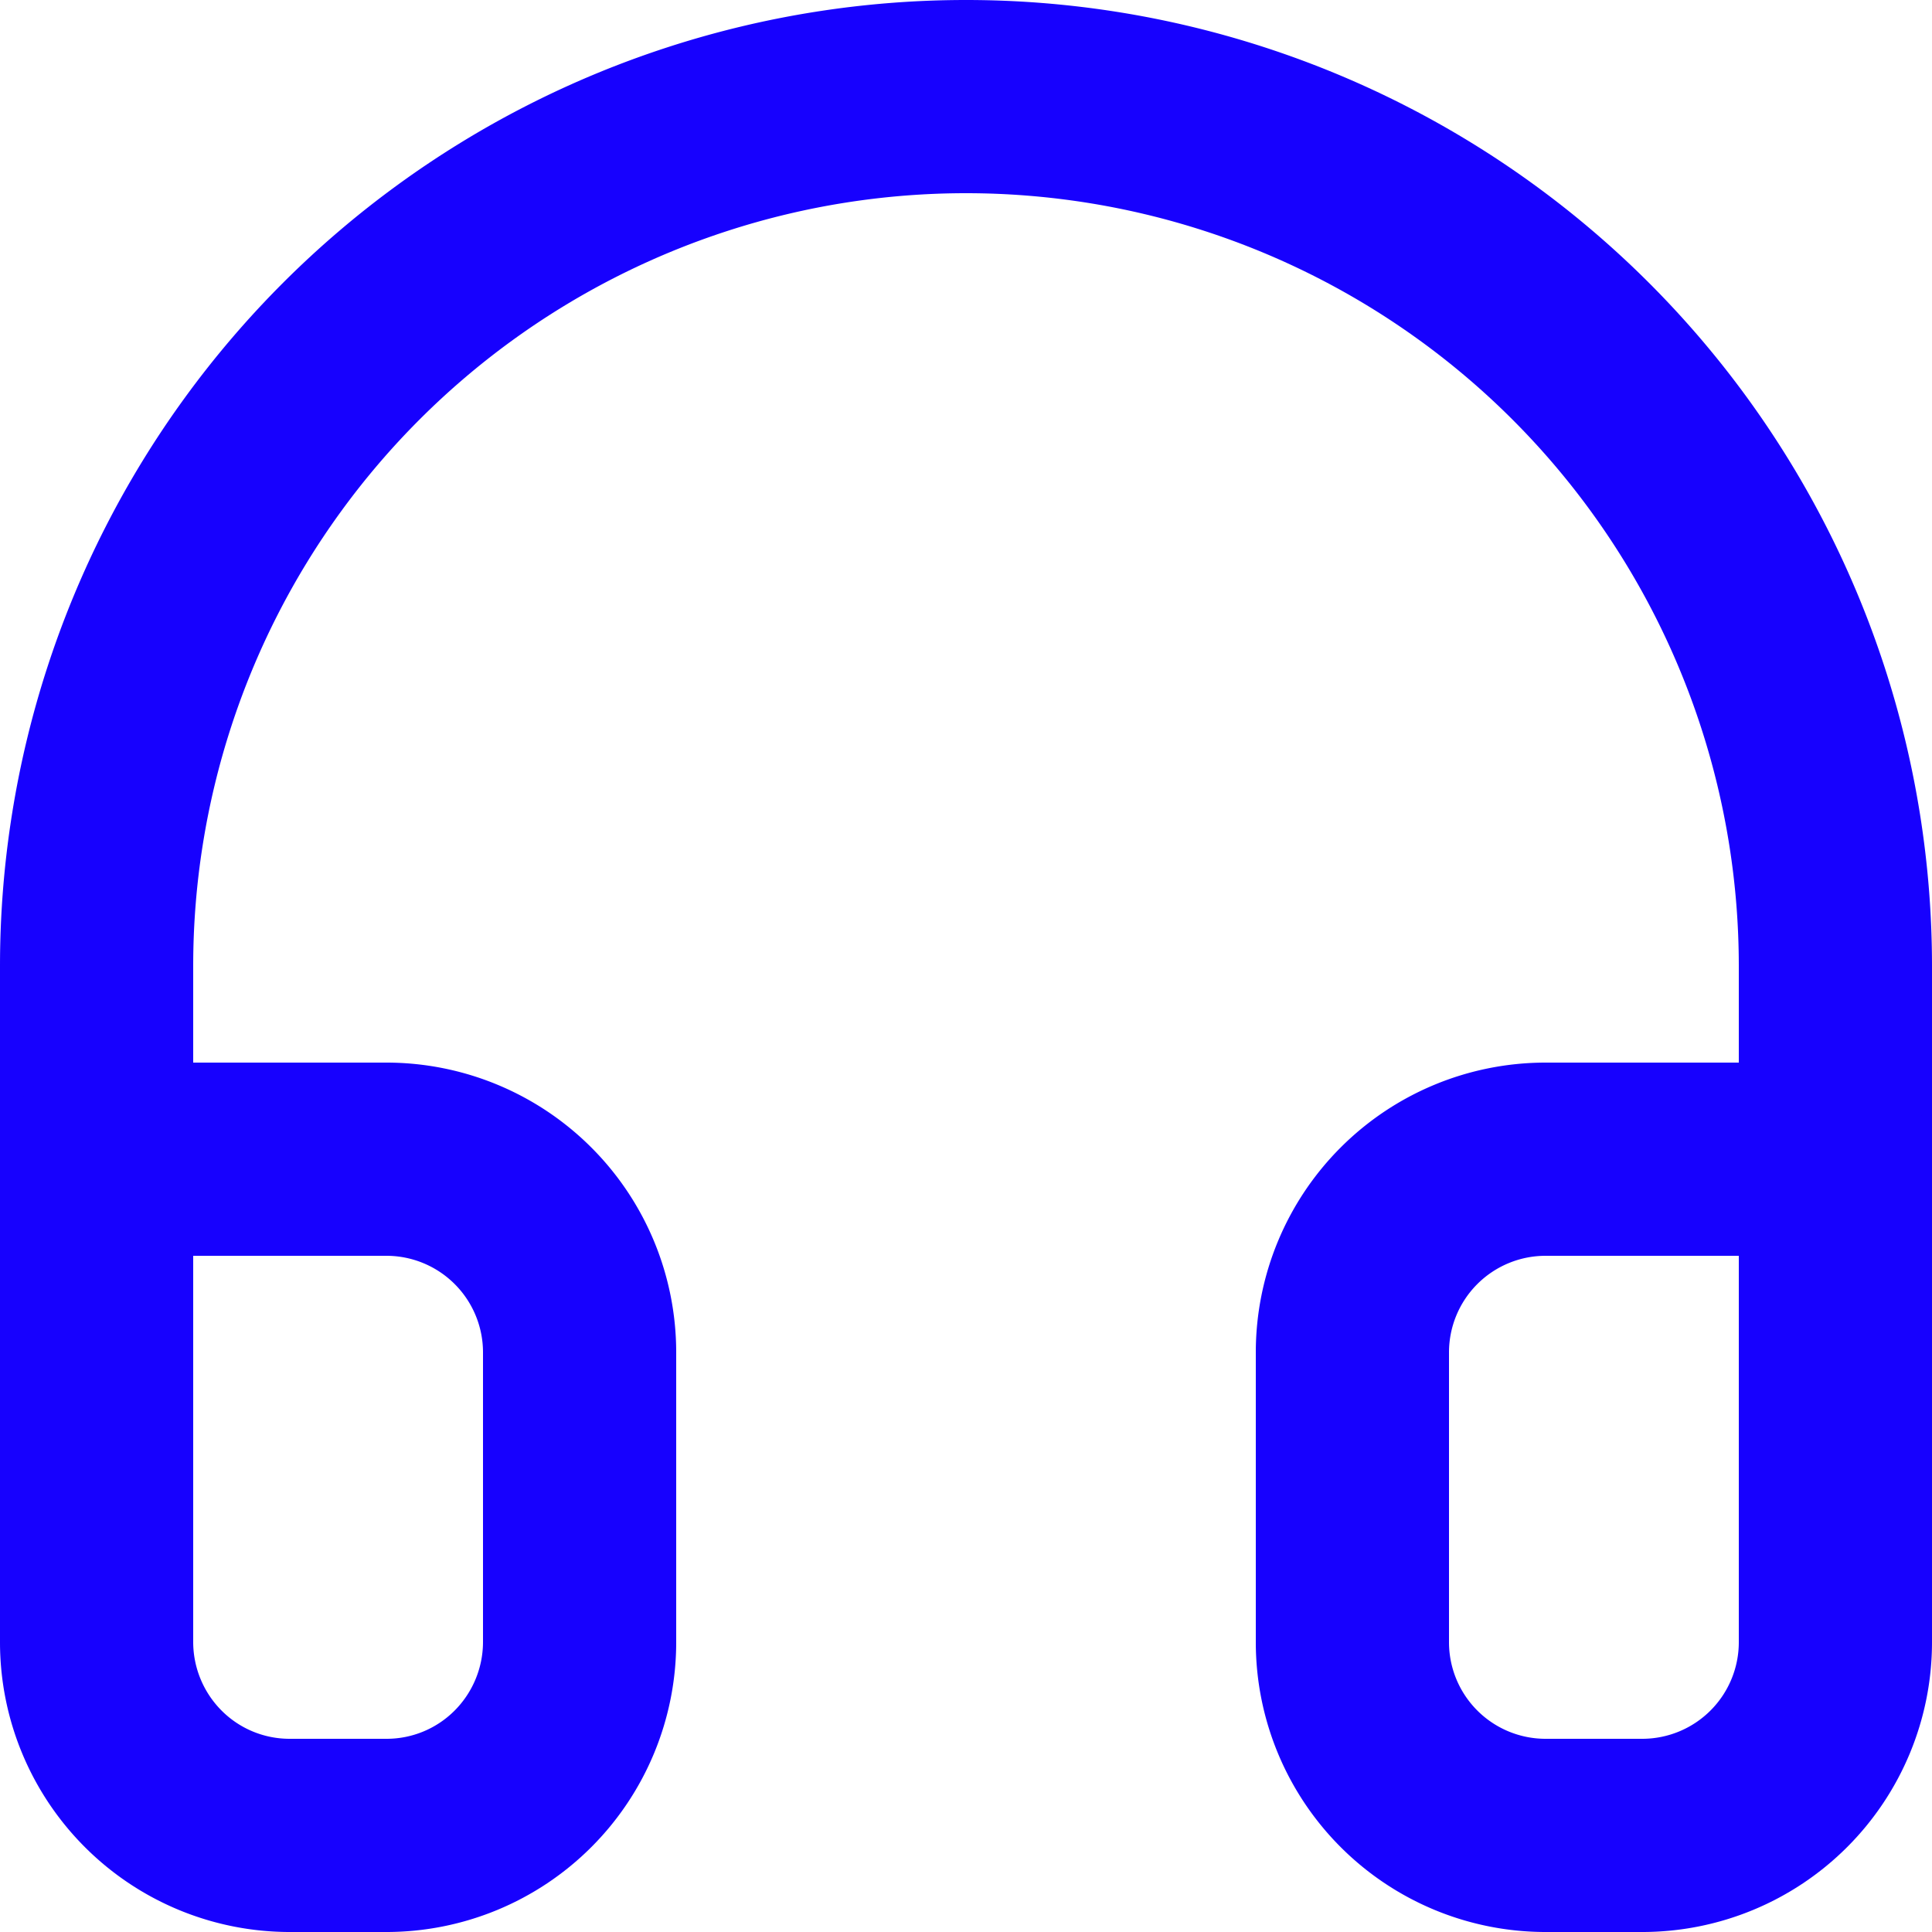 <svg xmlns="http://www.w3.org/2000/svg" width="20" height="20" viewBox="0 0 20 20"><g transform="translate(-2 -2.318)"><path d="M21,19.318a1,1,0,0,1-1-1v-6a8,8,0,0,0-16,0v6a1,1,0,0,1-2,0v-6a10,10,0,1,1,20,0v6A1,1,0,0,1,21,19.318Z" fill="#1701fe"/><path d="M19,22.318H18a3,3,0,0,1-3-3v-3a3,3,0,0,1,3-3h3a1,1,0,0,1,1,1v5a3,3,0,0,1-3,3Zm-1-7a1,1,0,0,0-1,1v3a1,1,0,0,0,1,1h1a1,1,0,0,0,1-1v-4Zm-12,7H5a3,3,0,0,1-3-3v-5a1,1,0,0,1,1-1H6a3,3,0,0,1,3,3v3a3,3,0,0,1-3,3Zm-2-7v4a1.007,1.007,0,0,0,.293.707A.993.993,0,0,0,5,20.318H6a.993.993,0,0,0,.707-.293A1.007,1.007,0,0,0,7,19.318v-3a1,1,0,0,0-1-1Z" fill="#1701fe"/></g></svg>